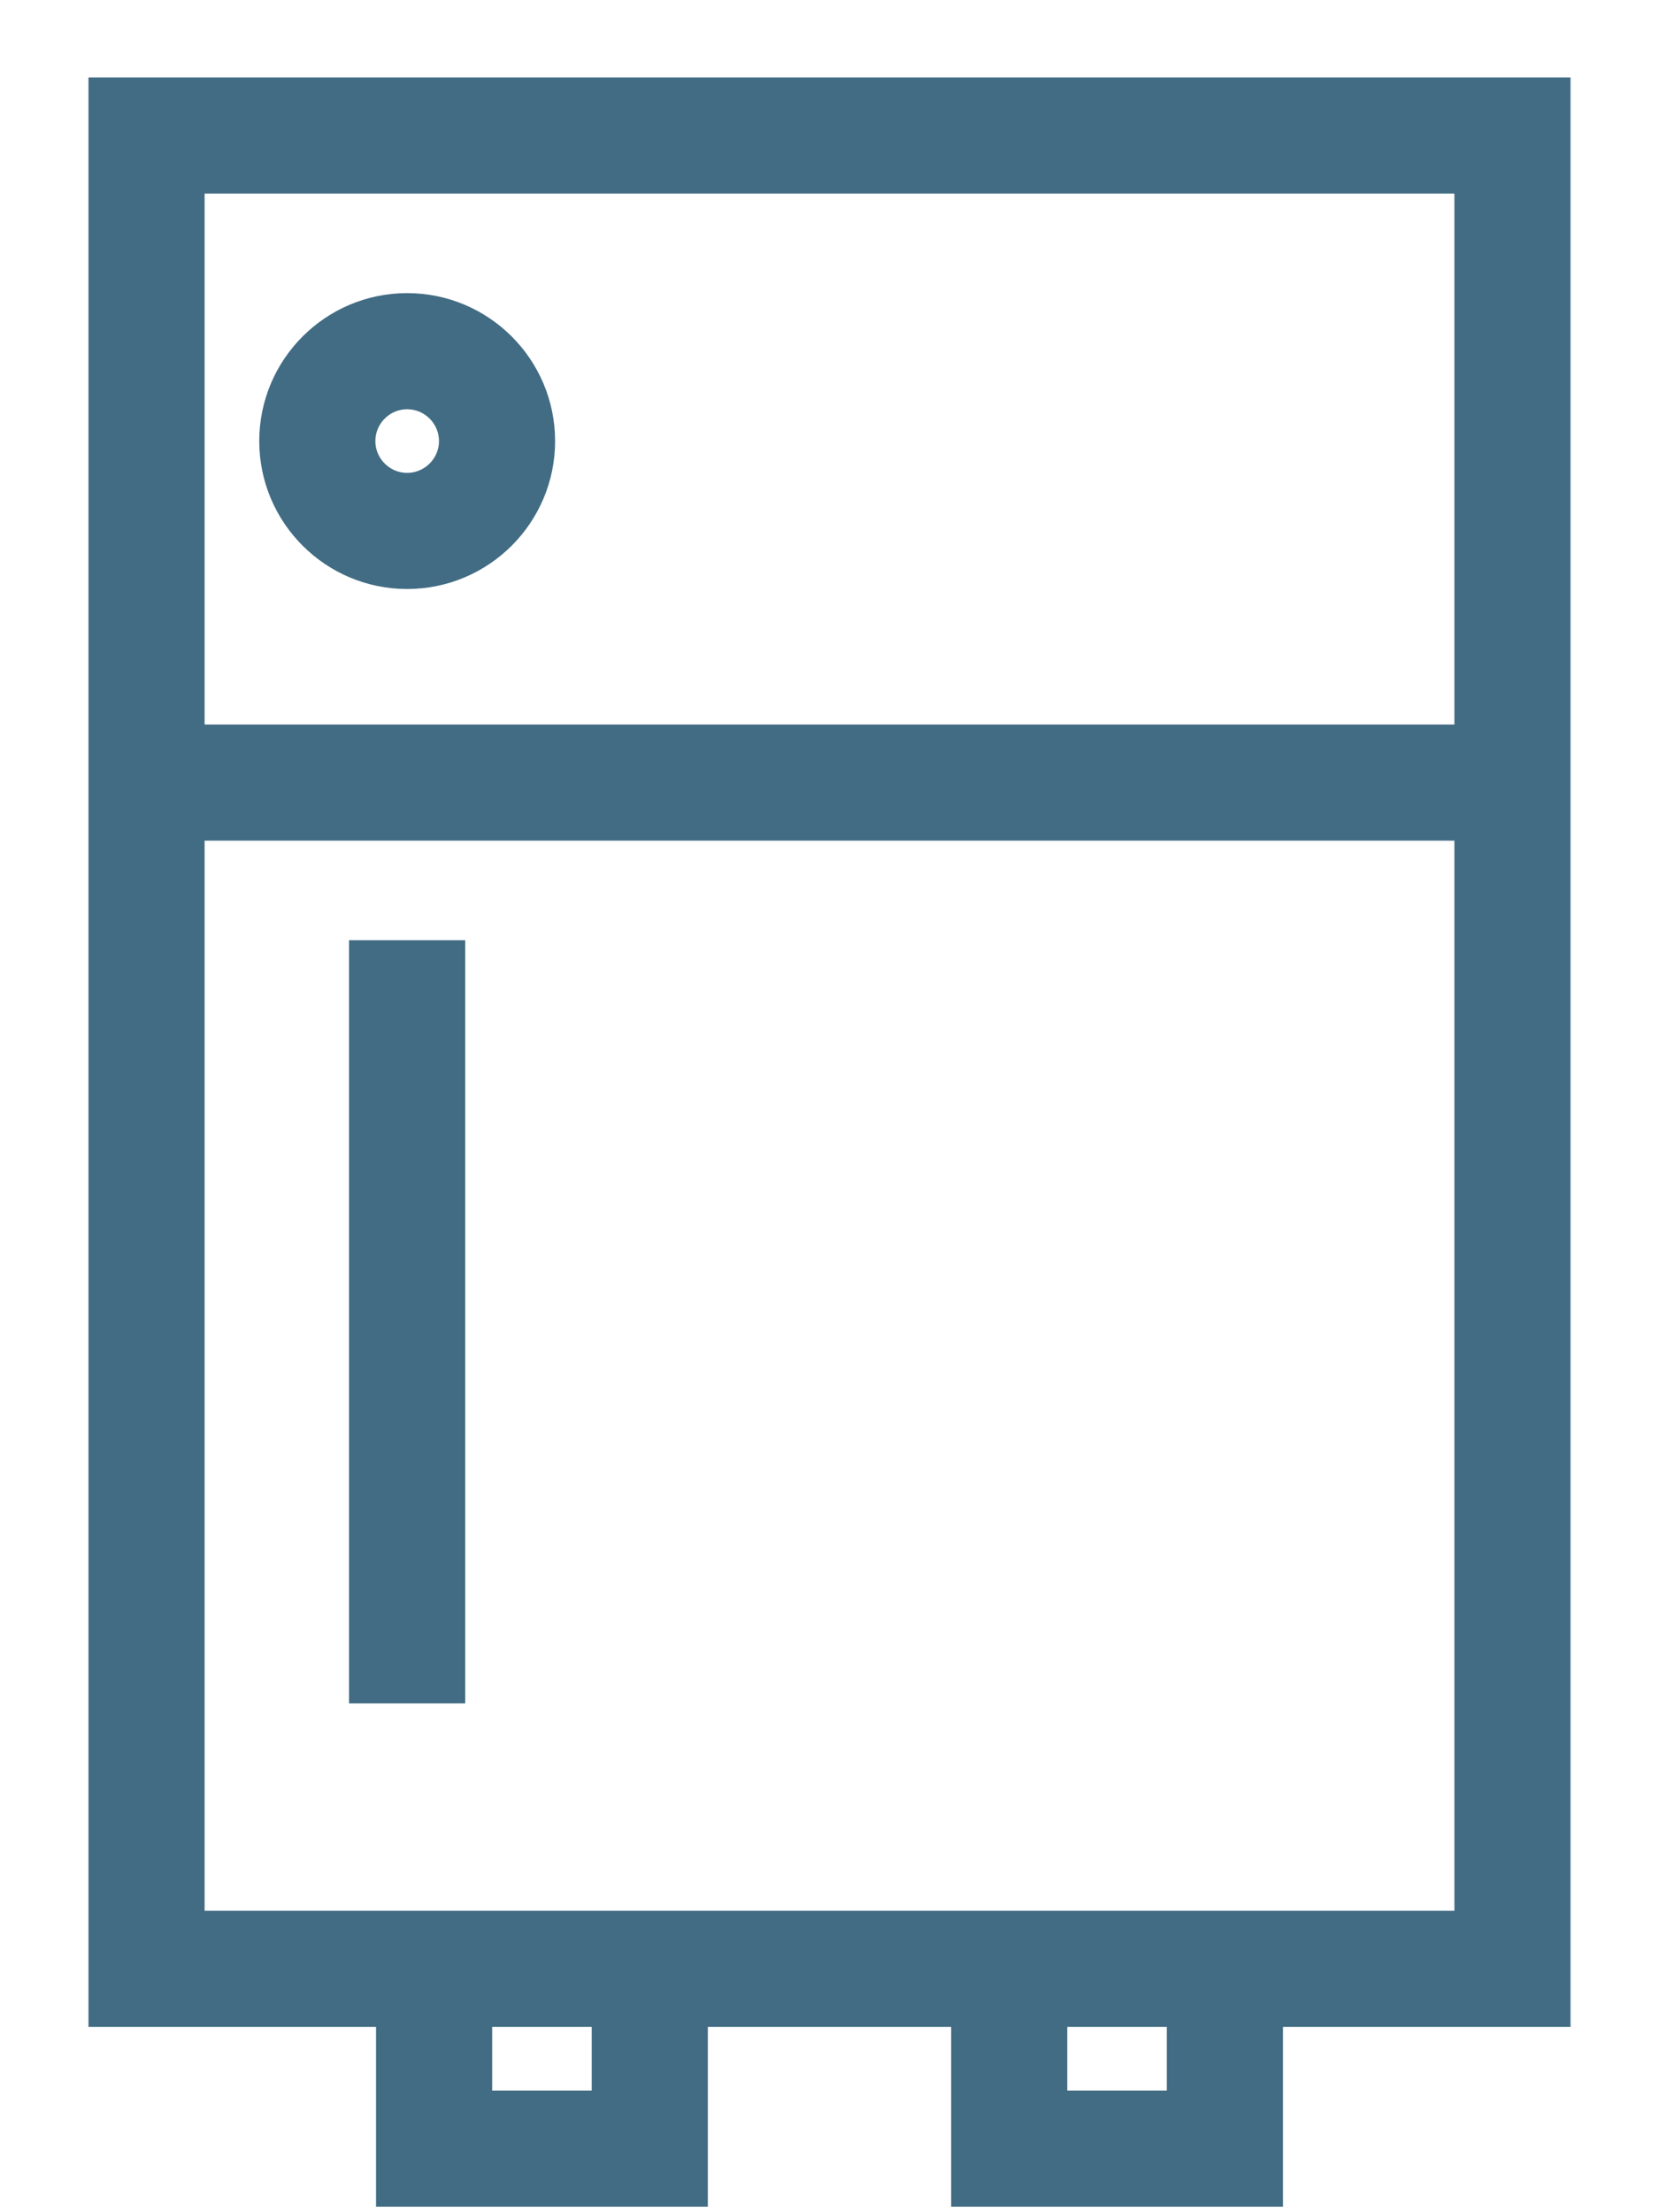 <?xml version="1.0" encoding="UTF-8"?> <svg xmlns="http://www.w3.org/2000/svg" width="15" height="20" viewBox="0 0 15 20" fill="none"> <path d="M14 0.9H1V18.125H3.6V19.75H6.2V18.125H8.8V19.75H11.4V18.125H14V0.9ZM13.35 1.55V6.75H1.65V1.55H13.35ZM5.55 19.1H4.25V18.125H5.55V19.1ZM10.75 19.1H9.45V18.125H10.75V19.1ZM1.65 17.475V7.4H13.35V17.475H1.65Z" fill="#426C84" stroke="#426C84" stroke-width="0.4"></path> <path d="M3.681 5.125C4.309 5.125 4.819 4.615 4.819 3.988C4.819 3.36 4.309 2.85 3.681 2.85C3.054 2.85 2.544 3.36 2.544 3.988C2.544 4.615 3.054 5.125 3.681 5.125ZM3.681 3.5C3.95 3.5 4.169 3.719 4.169 3.988C4.169 4.256 3.95 4.475 3.681 4.475C3.413 4.475 3.194 4.256 3.194 3.988C3.194 3.719 3.413 3.5 3.681 3.5Z" fill="#426C84" stroke="#426C84" stroke-width="0.4"></path> <path d="M4.006 8.7H3.356V15.2H4.006V8.7Z" fill="#426C84" stroke="#426C84" stroke-width="0.4"></path> </svg> 